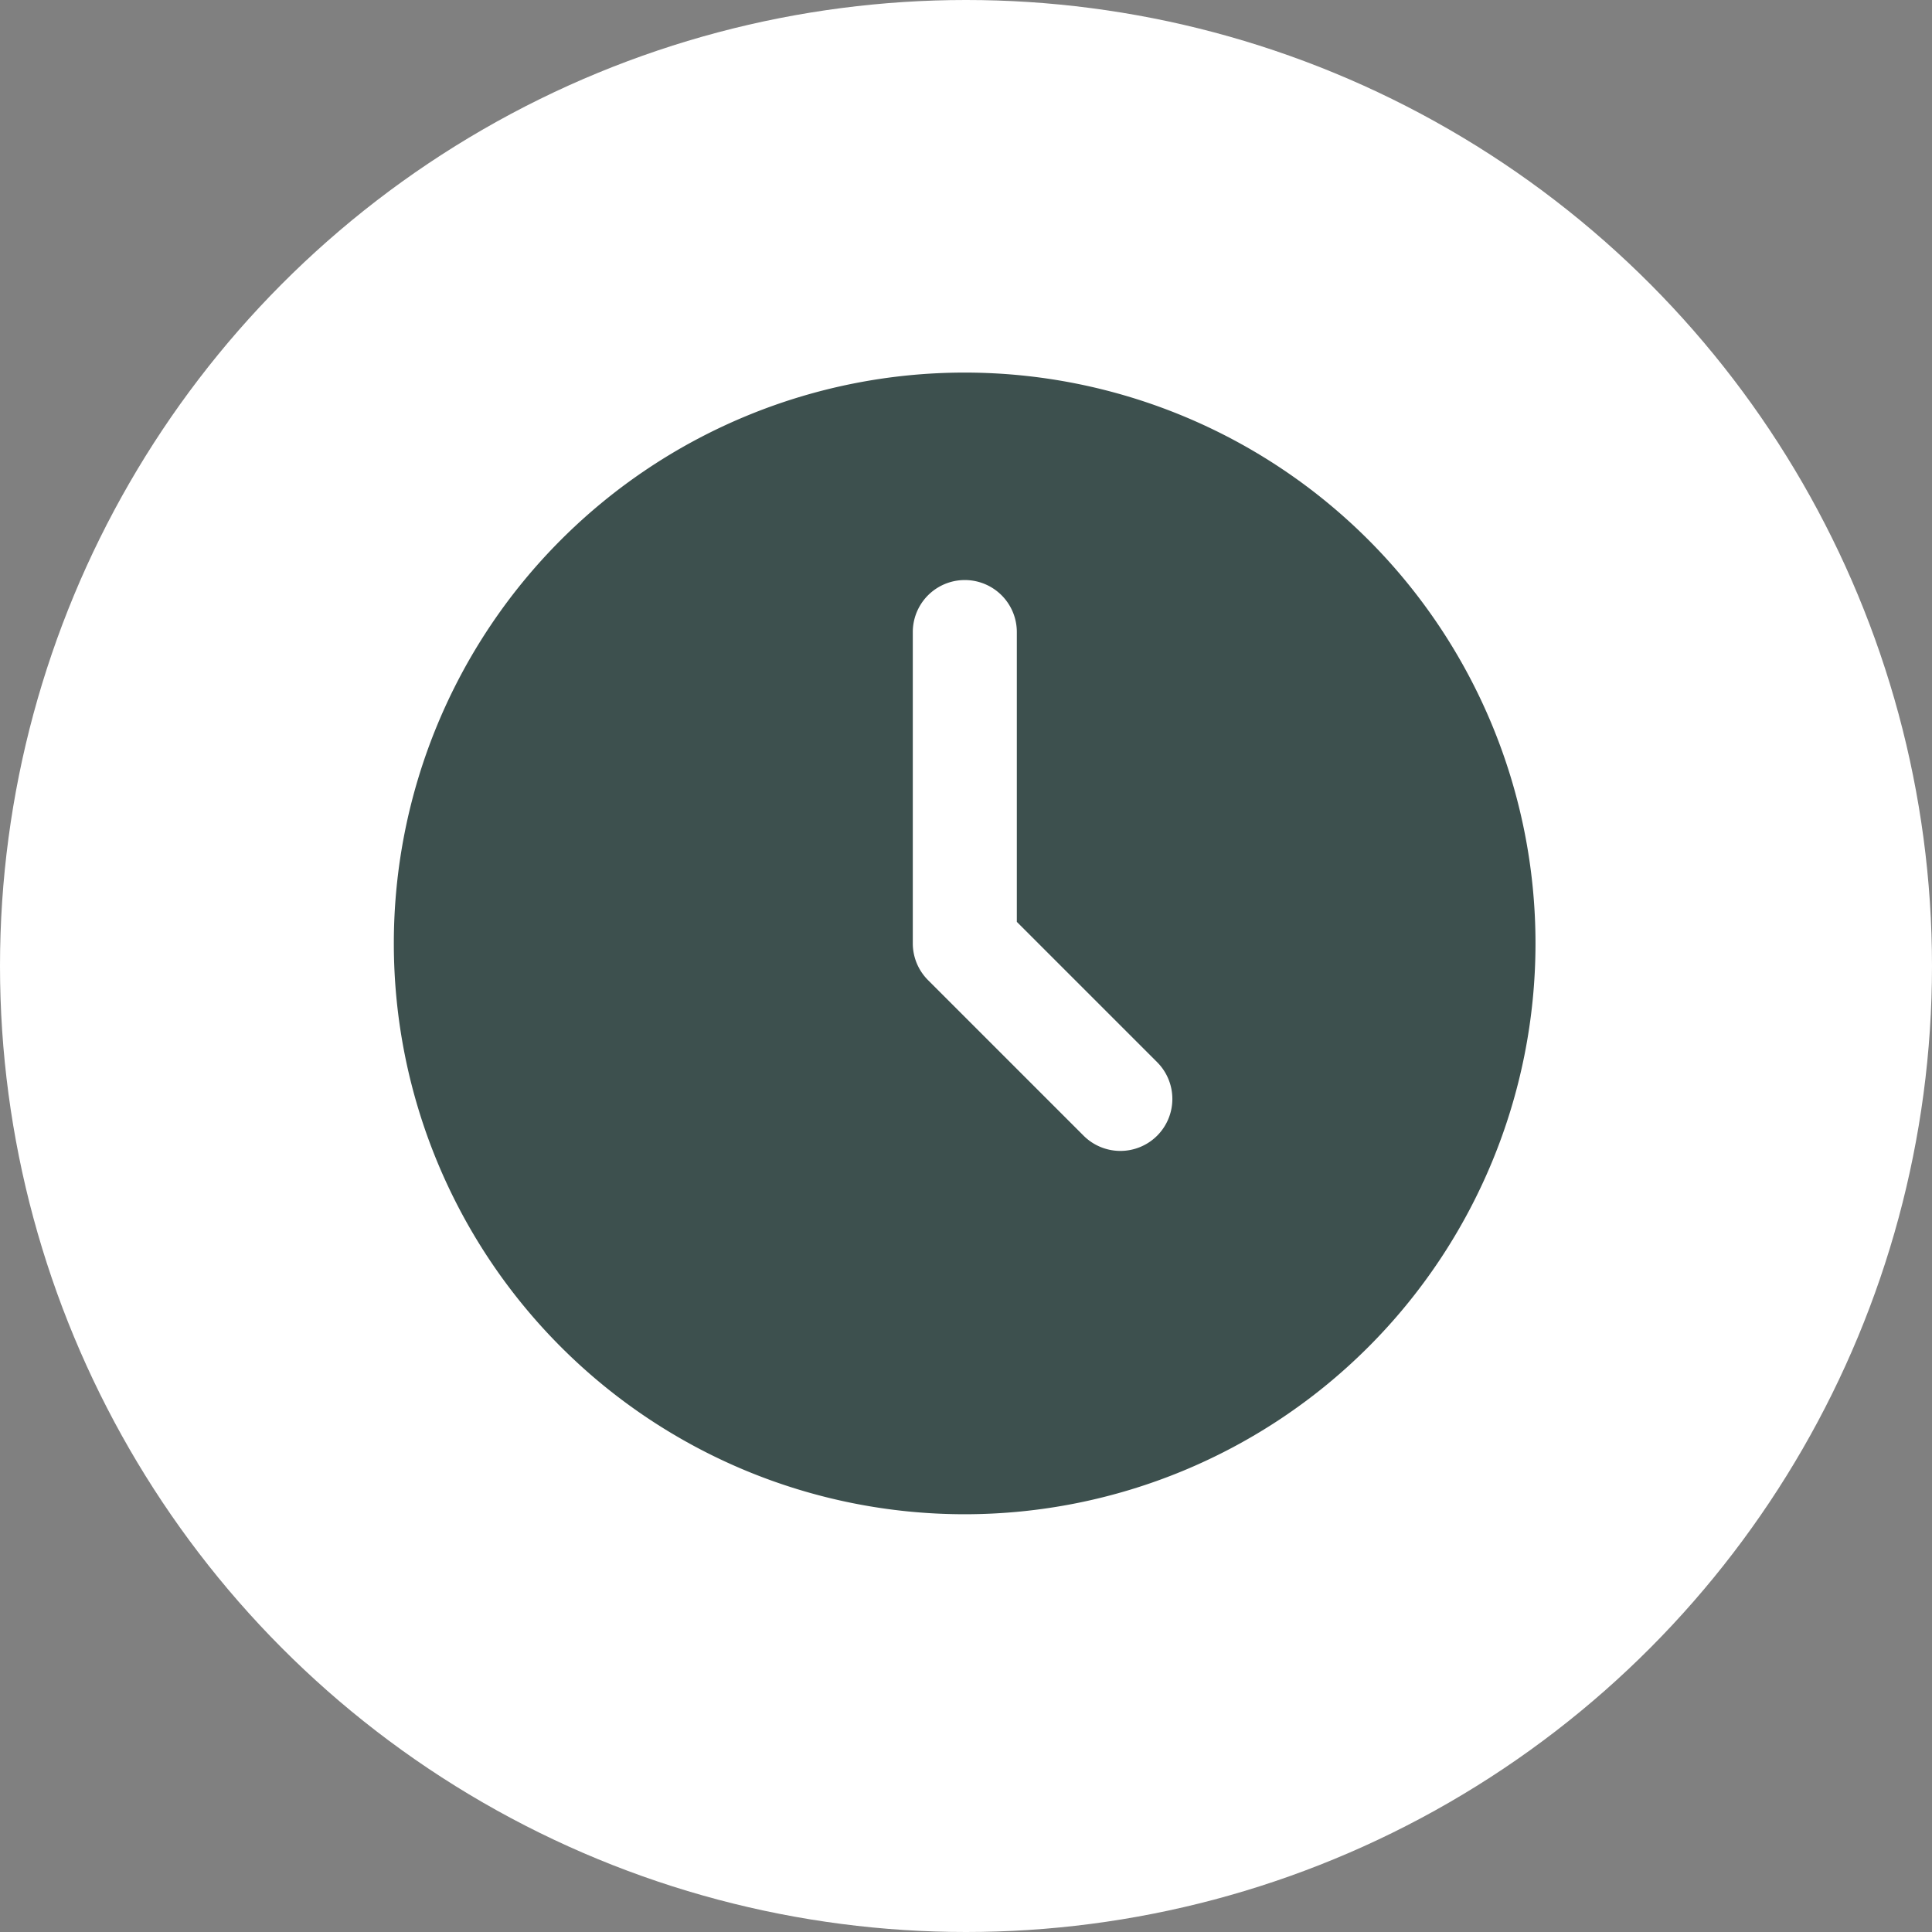 <svg xmlns="http://www.w3.org/2000/svg" width="26" height="26" viewBox="0 0 26 26">
  <rect x="0" y="0" width="26" height="26" fill="#808080" stroke="none"/>
  <g id="Group_165" data-name="Group 165" transform="translate(0 -0.286)">
    <circle id="Ellipse_7" data-name="Ellipse 7" cx="13" cy="13" r="13" transform="translate(0 0.286)" fill="#fff"/>
    <path id="time-nyzc-gray" d="M8.682,1a7.682,7.682,0,1,0,7.682,7.682A7.682,7.682,0,0,0,8.682,1Zm2.589,10.271a.7.7,0,0,1-.987,0l-2.1-2.1a.7.7,0,0,1-.2-.494V4.492a.7.7,0,1,1,1.4,0v3.9l1.89,1.89A.7.7,0,0,1,11.271,11.271Z" transform="translate(4.3 4.3)" fill="#3d504e"/>
  </g>
</svg>
